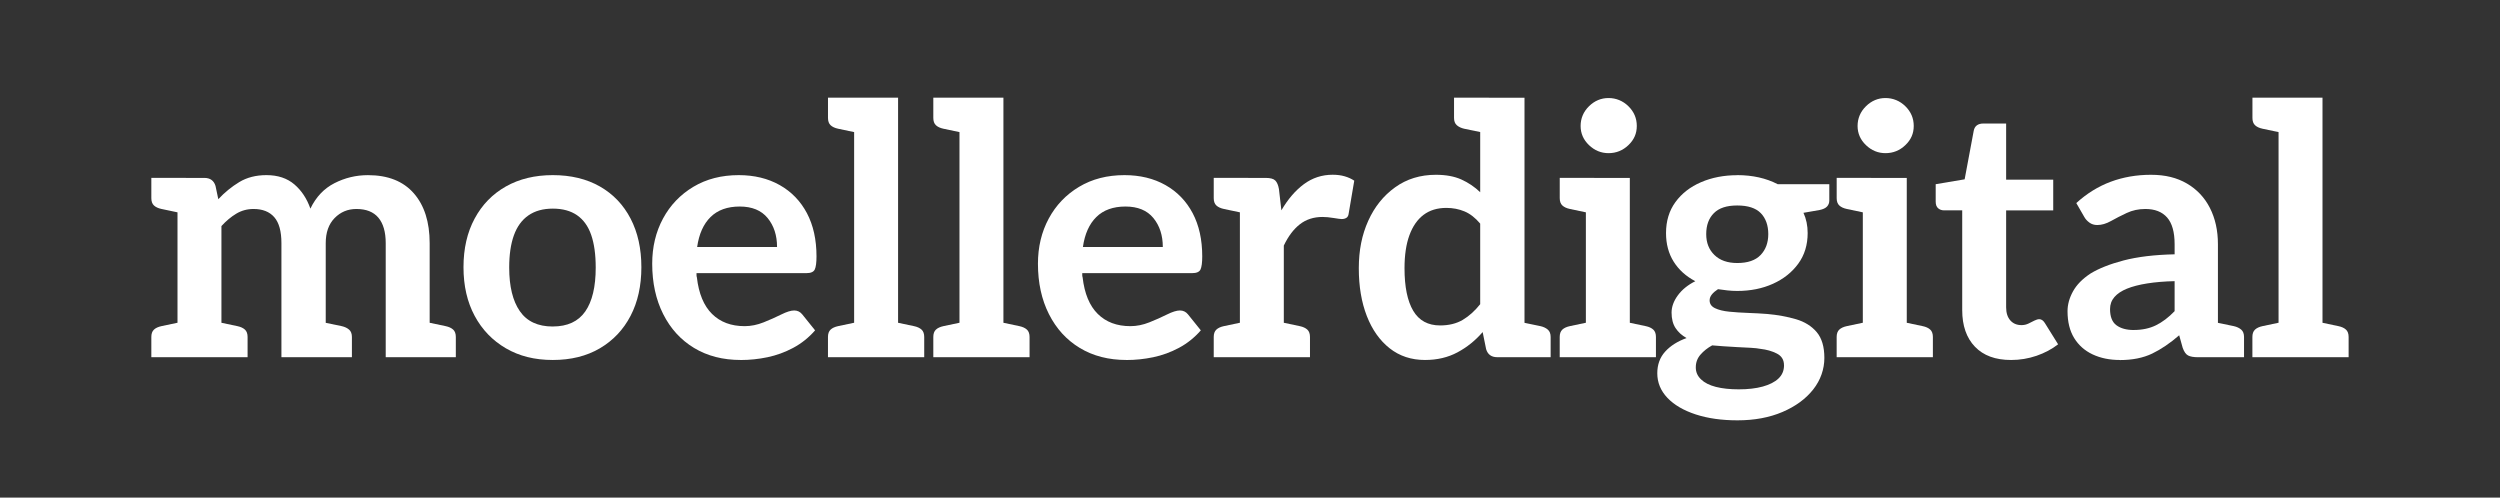 <?xml version="1.0" encoding="UTF-8"?>
<svg xmlns="http://www.w3.org/2000/svg" id="Ebene_1" data-name="Ebene 1" viewBox="0 0 978.45 194.74">
  <rect x="0" y="0" width="978.45" height="194.74" fill="#333333" stroke="none"/>
  <defs>
    <style>
      .cls-1 {
        fill: #fff;
      }
    </style>
  </defs>
  <path class="cls-1" d="M72.74,69.63l-1.77,13.79-7.78-1.64c-1.28-.27-2.25-.73-2.94-1.37-.68-.64-1.02-1.59-1.02-2.87v-7.92h13.51ZM59.23,139.8v-7.92c0-1.27.34-2.23,1.02-2.87.68-.64,1.66-1.09,2.94-1.37l7.78-1.64,1.77,13.79h-13.51ZM69.47,139.8v-70.17h10.51c2.27,0,3.73,1.05,4.37,3.14l1.09,5.19c2.46-2.64,5.19-4.87,8.19-6.69,3-1.82,6.55-2.73,10.65-2.73,4.46,0,8.1,1.21,10.92,3.62,2.82,2.41,4.91,5.58,6.28,9.49,2.18-4.55,5.32-7.87,9.42-9.96,4.1-2.09,8.46-3.14,13.1-3.14,7.83,0,13.81,2.37,17.95,7.1,4.14,4.73,6.21,11.24,6.21,19.52v44.64h-17.2v-44.64c0-4.37-.96-7.69-2.87-9.97-1.91-2.27-4.78-3.41-8.6-3.41-3.37,0-6.21,1.18-8.53,3.55-2.32,2.37-3.48,5.64-3.48,9.83v44.64h-17.34v-44.64c0-4.64-.93-8.03-2.8-10.17-1.87-2.14-4.57-3.21-8.12-3.21-2.46,0-4.71.61-6.76,1.84-2.05,1.23-3.98,2.85-5.8,4.85v51.33h-17.2ZM83.39,139.8l1.77-13.79,7.78,1.64c1.27.27,2.25.73,2.94,1.37.68.64,1.02,1.59,1.02,2.87v7.92h-13.51ZM124.21,139.8l1.64-13.79,7.92,1.64c1.18.27,2.14.73,2.87,1.37.73.64,1.09,1.59,1.09,2.87v7.92h-13.51ZM164.89,139.8l1.77-13.79,7.78,1.64c1.27.27,2.25.73,2.94,1.37.68.64,1.02,1.59,1.02,2.87v7.92h-13.51Z"></path>
  <path class="cls-1" d="M216.35,68.54c7.1,0,13.24,1.48,18.43,4.44,5.19,2.96,9.19,7.15,12.01,12.56,2.82,5.42,4.23,11.76,4.23,19.04s-1.41,13.63-4.23,19.04c-2.82,5.42-6.83,9.65-12.01,12.7-5.19,3.05-11.33,4.57-18.43,4.57s-13.13-1.52-18.36-4.57c-5.23-3.05-9.31-7.28-12.22-12.7-2.91-5.41-4.37-11.76-4.37-19.04s1.45-13.63,4.37-19.04c2.91-5.41,6.98-9.6,12.22-12.56,5.23-2.96,11.35-4.44,18.36-4.44ZM216.35,127.78c5.73,0,9.97-1.96,12.7-5.87,2.73-3.91,4.1-9.64,4.1-17.2,0-5.1-.59-9.35-1.77-12.76-1.18-3.41-3.03-5.98-5.53-7.71-2.5-1.73-5.67-2.59-9.49-2.59s-7.01.89-9.56,2.66c-2.55,1.77-4.44,4.37-5.67,7.78-1.23,3.41-1.84,7.62-1.84,12.63,0,7.37,1.39,13.06,4.16,17.06,2.77,4.01,7.07,6.01,12.9,6.01Z"></path>
  <path class="cls-1" d="M289.93,140.89c-7.01,0-13.1-1.57-18.29-4.71-5.19-3.14-9.21-7.55-12.08-13.24-2.87-5.69-4.3-12.26-4.3-19.73,0-6.55,1.41-12.44,4.23-17.68,2.82-5.23,6.78-9.37,11.88-12.42,5.1-3.05,11.01-4.57,17.75-4.57,6.1,0,11.44,1.3,16.04,3.89,4.59,2.59,8.14,6.26,10.65,10.99,2.5,4.73,3.75,10.37,3.75,16.93,0,2.46-.23,4.16-.68,5.12-.46.96-1.55,1.43-3.28,1.43h-43v.82c0,.27.04.55.14.82.73,6.37,2.71,11.15,5.94,14.33,3.23,3.19,7.48,4.78,12.76,4.78,2.46,0,4.94-.5,7.44-1.5,2.5-1,4.8-2.02,6.89-3.07,2.09-1.04,3.78-1.57,5.05-1.57s2.32.5,3.14,1.5l5.05,6.28c-2.46,2.82-5.3,5.1-8.53,6.83-3.23,1.73-6.6,2.96-10.1,3.69-3.5.73-6.99,1.09-10.44,1.09ZM272.86,96.66h31.26c0-4.55-1.23-8.33-3.69-11.33-2.46-3-6.1-4.5-10.92-4.5s-8.62,1.37-11.4,4.1c-2.78,2.73-4.53,6.64-5.26,11.74Z"></path>
  <path class="cls-1" d="M337.57,38.23l-1.77,13.79-7.78-1.64c-1.28-.27-2.25-.73-2.94-1.37-.68-.64-1.02-1.59-1.02-2.87v-7.92h13.51ZM324.05,139.8v-7.92c0-1.27.34-2.23,1.02-2.87.68-.64,1.66-1.09,2.94-1.37l7.78-1.64,1.77,13.79h-13.51ZM334.29,139.8V38.23h17.2v101.56h-17.2ZM348.21,139.8l1.77-13.79,7.78,1.64c1.27.27,2.25.73,2.94,1.37.68.64,1.02,1.59,1.02,2.87v7.92h-13.51Z"></path>
  <path class="cls-1" d="M378.79,38.23l-1.77,13.79-7.78-1.64c-1.28-.27-2.25-.73-2.94-1.37-.68-.64-1.02-1.59-1.02-2.87v-7.92h13.51ZM365.28,139.8v-7.92c0-1.27.34-2.23,1.02-2.87.68-.64,1.66-1.09,2.94-1.37l7.78-1.64,1.77,13.79h-13.51ZM375.52,139.8V38.23h17.2v101.56h-17.2ZM389.44,139.8l1.77-13.79,7.78,1.64c1.27.27,2.25.73,2.94,1.37.68.64,1.02,1.59,1.02,2.87v7.92h-13.51Z"></path>
  <path class="cls-1" d="M440.9,140.89c-7.01,0-13.1-1.57-18.29-4.71-5.19-3.14-9.21-7.55-12.08-13.24-2.87-5.69-4.3-12.26-4.3-19.73,0-6.55,1.41-12.44,4.23-17.68,2.82-5.23,6.78-9.37,11.88-12.42,5.1-3.05,11.01-4.57,17.75-4.57,6.1,0,11.44,1.3,16.04,3.89,4.59,2.59,8.14,6.26,10.65,10.99,2.5,4.73,3.75,10.37,3.75,16.93,0,2.46-.23,4.16-.68,5.12-.46.96-1.55,1.43-3.28,1.43h-43v.82c0,.27.04.55.14.82.73,6.37,2.71,11.15,5.94,14.33,3.23,3.19,7.48,4.78,12.76,4.78,2.46,0,4.94-.5,7.44-1.5,2.5-1,4.8-2.02,6.89-3.07,2.09-1.04,3.78-1.57,5.05-1.57s2.32.5,3.14,1.5l5.05,6.28c-2.46,2.82-5.3,5.1-8.53,6.83-3.23,1.73-6.6,2.96-10.1,3.69-3.5.73-6.99,1.09-10.44,1.09ZM423.84,96.66h31.26c0-4.55-1.23-8.33-3.69-11.33-2.46-3-6.1-4.5-10.92-4.5s-8.62,1.37-11.4,4.1c-2.78,2.73-4.53,6.64-5.26,11.74Z"></path>
  <path class="cls-1" d="M488.54,69.63l-1.77,13.79-7.78-1.64c-1.28-.27-2.25-.73-2.94-1.37-.68-.64-1.02-1.59-1.02-2.87v-7.92h13.51ZM475.03,139.8v-7.92c0-1.27.34-2.23,1.02-2.87.68-.64,1.66-1.09,2.94-1.37l7.78-1.64,1.77,13.79h-13.51ZM485.27,139.8v-70.17h10.1c1.82,0,3.07.34,3.75,1.02.68.68,1.16,1.8,1.43,3.34l.96,8.33c2.55-4.37,5.48-7.78,8.8-10.24,3.32-2.46,7.08-3.69,11.26-3.69,1.73,0,3.3.2,4.71.61,1.41.41,2.66.98,3.75,1.71l-2.18,12.83c-.09.82-.39,1.39-.89,1.71-.5.32-1.12.48-1.84.48-.46,0-1.5-.14-3.14-.41-1.64-.27-3.09-.41-4.37-.41-3.46,0-6.42.96-8.87,2.87s-4.55,4.69-6.28,8.33v43.68h-17.2ZM499.19,139.8l1.77-13.79,7.78,1.64c1.27.27,2.25.73,2.94,1.37.68.64,1.02,1.59,1.02,2.87v7.92h-13.51Z"></path>
  <path class="cls-1" d="M557.75,140.89c-5.37,0-9.99-1.52-13.86-4.57-3.87-3.05-6.85-7.26-8.94-12.63-2.09-5.37-3.14-11.6-3.14-18.7s1.23-13.1,3.69-18.57c2.46-5.46,5.96-9.83,10.51-13.1,4.55-3.28,9.87-4.91,15.97-4.91,3.91,0,7.23.61,9.97,1.84,2.73,1.23,5.19,2.89,7.37,4.98v-36.99h17.34v101.56h-10.65c-2.28,0-3.73-1.04-4.37-3.14l-1.36-6.69c-2.82,3.28-6.1,5.92-9.83,7.92-3.73,2-7.96,3-12.69,3ZM563.62,127.37c3.46,0,6.42-.73,8.87-2.18,2.46-1.46,4.73-3.5,6.83-6.14v-31.53c-1.91-2.27-3.96-3.87-6.14-4.78-2.18-.91-4.55-1.37-7.1-1.37-3.55,0-6.53.91-8.94,2.73-2.41,1.82-4.25,4.48-5.53,7.99-1.28,3.5-1.91,7.8-1.91,12.9,0,7.28,1.14,12.83,3.41,16.65,2.27,3.82,5.78,5.73,10.51,5.73ZM582.73,38.23l-1.77,13.79-7.92-1.64c-1.18-.27-2.14-.73-2.87-1.37-.73-.64-1.09-1.59-1.09-2.87v-7.92h13.65ZM593.24,139.8l1.77-13.79,7.92,1.64c1.18.27,2.14.73,2.87,1.37.73.64,1.09,1.59,1.09,2.87v7.92h-13.65Z"></path>
  <path class="cls-1" d="M623.96,69.63l-1.77,13.79-7.78-1.64c-1.28-.27-2.25-.73-2.94-1.37-.68-.64-1.02-1.59-1.02-2.87v-7.92h13.51ZM610.44,139.8v-7.92c0-1.27.34-2.23,1.02-2.87.68-.64,1.66-1.09,2.94-1.37l7.78-1.64,1.77,13.79h-13.51ZM629.55,59.94c-2.91,0-5.46-1.05-7.65-3.14-2.18-2.09-3.28-4.59-3.28-7.51s1.09-5.57,3.28-7.71c2.18-2.14,4.73-3.21,7.65-3.21s5.6,1.07,7.78,3.21c2.18,2.14,3.28,4.71,3.28,7.71s-1.09,5.42-3.28,7.51c-2.18,2.09-4.78,3.14-7.78,3.14ZM620.68,139.8v-70.17h17.2v70.17h-17.2ZM634.6,139.8l1.77-13.79,7.78,1.64c1.27.27,2.25.73,2.93,1.37.68.64,1.02,1.59,1.02,2.87v7.92h-13.51Z"></path>
  <path class="cls-1" d="M679.92,68.54c3,0,5.82.3,8.46.89,2.64.59,5.1,1.48,7.37,2.66h20.2v6.42c0,.91-.3,1.69-.89,2.32-.59.64-1.57,1.09-2.94,1.37l-6.28,1.09c1.09,2.37,1.64,5.01,1.64,7.92,0,4.64-1.23,8.65-3.69,12.01-2.46,3.37-5.76,5.98-9.9,7.85-4.14,1.87-8.8,2.8-13.99,2.8-1.28,0-2.55-.07-3.82-.21-1.28-.14-2.5-.29-3.69-.48-1,.64-1.8,1.32-2.39,2.05-.59.73-.89,1.5-.89,2.32,0,1.37.7,2.39,2.12,3.07,1.41.68,3.28,1.14,5.6,1.37,2.32.23,4.78.39,7.37.48,2.59.09,5.07.23,7.44.41,4.09.36,7.85,1.05,11.26,2.05,3.41,1,6.12,2.69,8.12,5.05,2,2.37,3,5.73,3,10.1s-1.46,8.67-4.37,12.35c-2.91,3.69-6.92,6.62-12.01,8.8-5.1,2.18-10.97,3.28-17.61,3.28-6.19,0-11.65-.77-16.38-2.32-4.73-1.55-8.42-3.71-11.06-6.48-2.64-2.78-3.96-5.99-3.96-9.62,0-3.37,1.02-6.19,3.07-8.46,2.05-2.27,4.85-4.05,8.39-5.32-1.82-1-3.25-2.3-4.3-3.89-1.05-1.59-1.57-3.62-1.57-6.07,0-2.27.82-4.53,2.46-6.76,1.64-2.23,3.91-4.07,6.83-5.53-3.64-1.91-6.46-4.46-8.46-7.64-2-3.18-3-6.92-3-11.19,0-4.73,1.23-8.78,3.69-12.15,2.46-3.37,5.8-5.96,10.03-7.78,4.23-1.82,8.94-2.73,14.13-2.73ZM698.22,142.94c0-2.09-.93-3.62-2.8-4.57-1.87-.96-4.03-1.57-6.48-1.84-.91-.18-2.16-.32-3.75-.41-1.59-.09-3.37-.18-5.32-.27-1.96-.09-3.8-.2-5.53-.34-1.73-.14-3.14-.25-4.23-.34-1.82,1-3.34,2.21-4.57,3.62-1.23,1.41-1.84,3.07-1.84,4.98s.68,3.39,2.05,4.71c1.36,1.32,3.3,2.3,5.8,2.94,2.5.64,5.48.96,8.94.96,3.64,0,6.78-.36,9.42-1.09,2.64-.73,4.69-1.77,6.14-3.14,1.45-1.37,2.18-3.09,2.18-5.19ZM679.92,102.94c4.1,0,7.14-1.04,9.15-3.14,2-2.09,3-4.82,3-8.19s-.98-6.19-2.93-8.19c-1.96-2-5.03-3-9.21-3s-7.15,1-9.15,3c-2,2-3,4.73-3,8.19s1.07,6.1,3.21,8.19c2.14,2.09,5.12,3.14,8.94,3.14Z"></path>
  <path class="cls-1" d="M732.34,69.63l-1.77,13.79-7.78-1.64c-1.28-.27-2.25-.73-2.93-1.37-.68-.64-1.02-1.59-1.02-2.87v-7.92h13.51ZM718.83,139.8v-7.92c0-1.27.34-2.23,1.02-2.87.68-.64,1.66-1.09,2.93-1.37l7.78-1.64,1.77,13.79h-13.51ZM737.94,59.94c-2.91,0-5.46-1.05-7.64-3.14-2.18-2.09-3.28-4.59-3.28-7.51s1.09-5.57,3.28-7.71c2.18-2.14,4.73-3.21,7.64-3.21s5.6,1.07,7.78,3.21c2.18,2.14,3.28,4.71,3.28,7.71s-1.09,5.42-3.28,7.51c-2.18,2.09-4.78,3.14-7.78,3.14ZM729.07,139.8v-70.17h17.2v70.17h-17.2ZM742.99,139.8l1.77-13.79,7.78,1.64c1.27.27,2.25.73,2.93,1.37.68.64,1.02,1.59,1.02,2.87v7.92h-13.51Z"></path>
  <path class="cls-1" d="M787.08,140.89c-6.1,0-10.81-1.73-14.13-5.19-3.32-3.46-4.98-8.24-4.98-14.33v-39.04h-7.1c-.91,0-1.68-.27-2.32-.82-.64-.55-.96-1.41-.96-2.59v-6.83l11.33-1.91,3.55-18.97c.36-1.91,1.64-2.87,3.82-2.87h8.87v21.98h18.43v12.01h-18.43v37.95c0,2.18.55,3.89,1.64,5.12,1.09,1.23,2.55,1.84,4.37,1.84,1,0,1.91-.21,2.73-.61.82-.41,1.59-.8,2.32-1.16.73-.36,1.37-.55,1.91-.55.82,0,1.55.5,2.18,1.5l5.19,8.33c-2.46,1.91-5.28,3.41-8.46,4.5-3.19,1.09-6.51,1.64-9.96,1.64Z"></path>
  <path class="cls-1" d="M829.67,140.89c-4.01,0-7.55-.73-10.65-2.18-3.09-1.46-5.51-3.59-7.24-6.42-1.73-2.82-2.59-6.32-2.59-10.51,0-2.55.7-5.12,2.12-7.71,1.41-2.59,3.71-4.94,6.89-7.03,3.28-2,7.6-3.71,12.97-5.12,5.37-1.41,12.01-2.21,19.93-2.39v-3.96c0-4.73-.98-8.21-2.93-10.44-1.96-2.23-4.8-3.34-8.53-3.34-2.64,0-5.07.52-7.3,1.57-2.23,1.05-4.28,2.09-6.14,3.14-1.87,1.05-3.66,1.57-5.39,1.57-1.18,0-2.21-.32-3.07-.96-.87-.64-1.53-1.37-1.98-2.18l-3.14-5.46c4.09-3.73,8.58-6.51,13.45-8.33,4.87-1.82,10.12-2.73,15.77-2.73s10.15,1.14,14.06,3.41c3.91,2.28,6.92,5.46,9.01,9.56,2.09,4.1,3.14,8.83,3.14,14.2v44.23h-7.78c-1.73,0-3.03-.23-3.89-.68-.87-.45-1.57-1.46-2.12-3l-1.37-4.91c-3.55,3.09-7.08,5.48-10.58,7.17-3.5,1.68-7.71,2.53-12.63,2.53ZM835.13,129.15c3.28,0,6.16-.61,8.67-1.84,2.5-1.23,4.94-3.07,7.3-5.53v-11.74c-4.01.09-7.58.39-10.72.89-3.14.5-5.78,1.18-7.92,2.05-2.14.87-3.78,1.96-4.92,3.28-1.14,1.32-1.71,2.89-1.71,4.71,0,3,.84,5.12,2.53,6.35,1.68,1.23,3.94,1.84,6.76,1.84ZM864.62,139.8l1.77-13.79,7.92,1.64c1.18.27,2.14.73,2.87,1.37.73.64,1.09,1.59,1.09,2.87v7.92h-13.65Z"></path>
  <path class="cls-1" d="M895.06,38.23l-1.77,13.79-7.78-1.64c-1.28-.27-2.25-.73-2.93-1.37-.68-.64-1.02-1.59-1.02-2.87v-7.92h13.51ZM881.54,139.8v-7.92c0-1.27.34-2.23,1.02-2.87.68-.64,1.66-1.09,2.93-1.37l7.78-1.64,1.77,13.79h-13.51ZM891.78,139.8V38.23h17.2v101.56h-17.2ZM905.7,139.8l1.77-13.79,7.78,1.64c1.27.27,2.25.73,2.93,1.37.68.64,1.02,1.59,1.02,2.87v7.92h-13.51Z"></path>
</svg>
